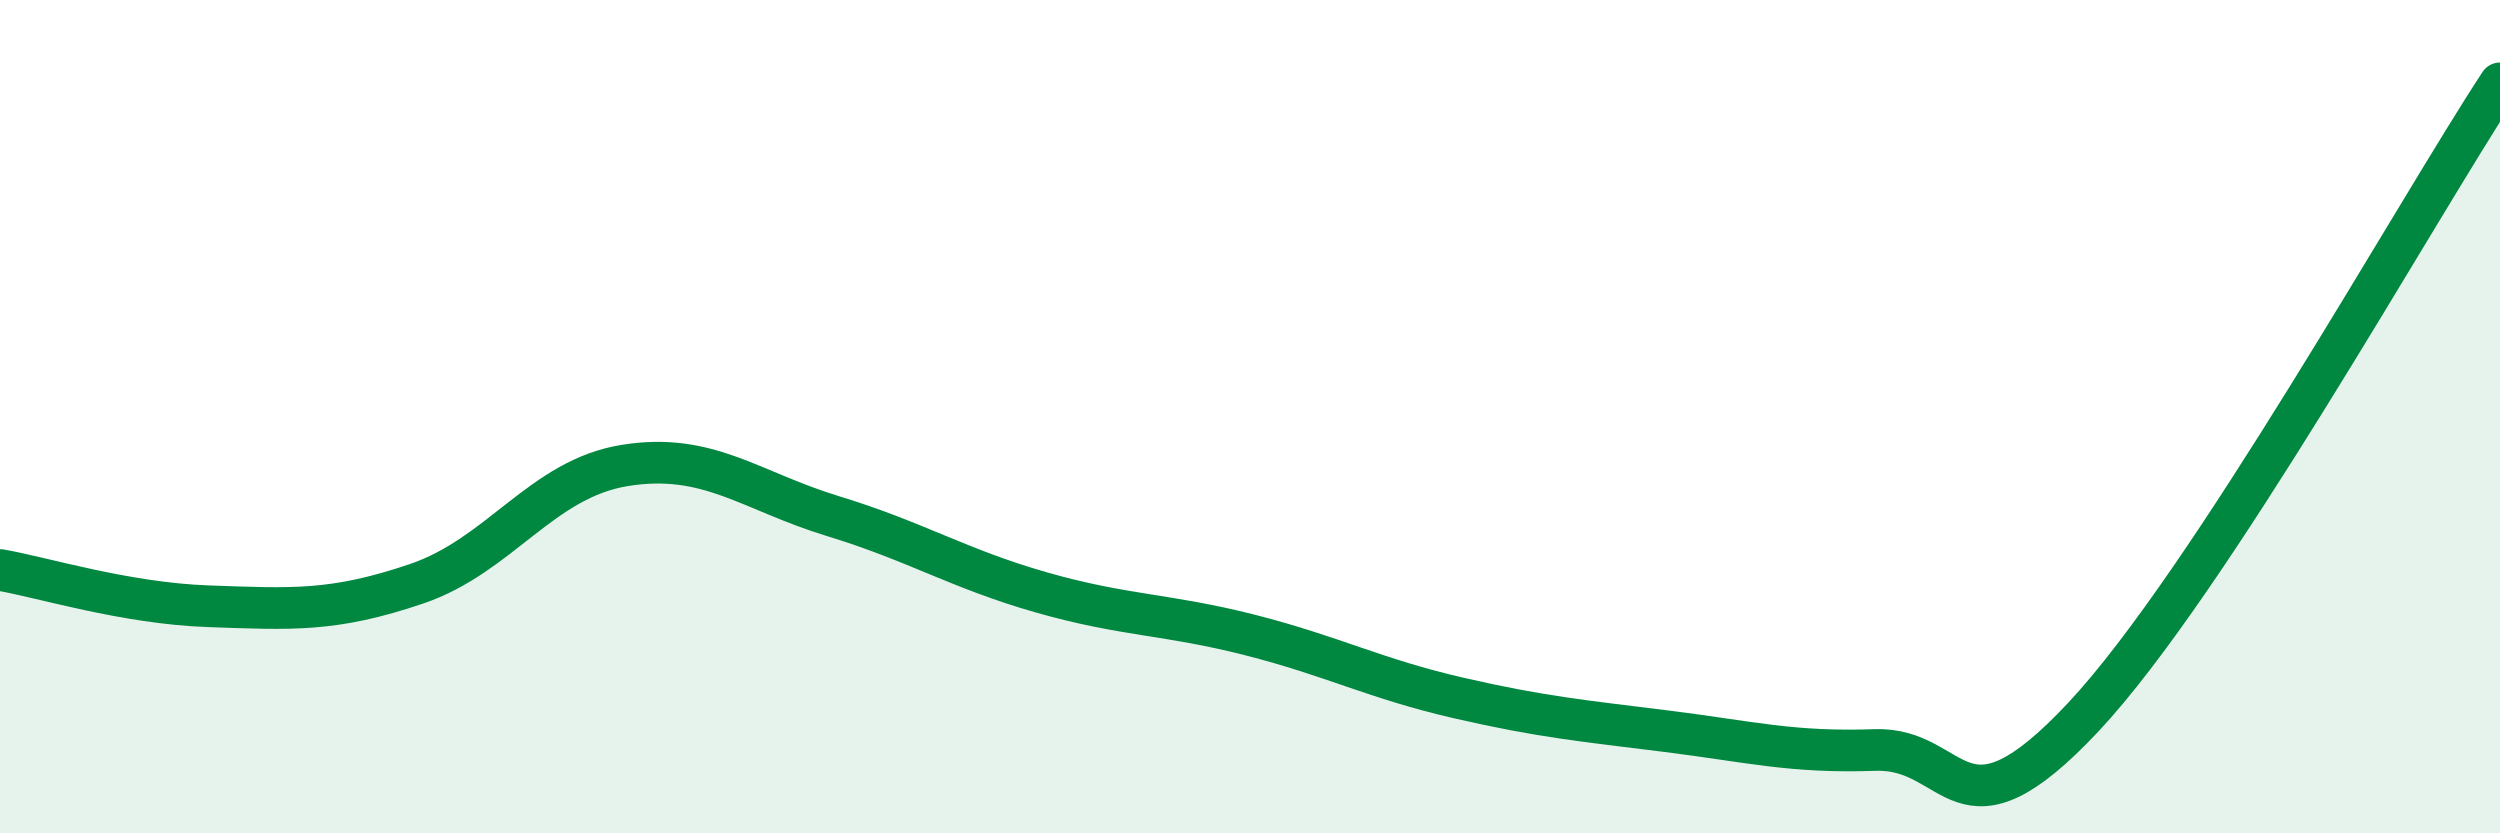 
    <svg width="60" height="20" viewBox="0 0 60 20" xmlns="http://www.w3.org/2000/svg">
      <path
        d="M 0,13.68 C 1,13.85 3,14.48 5,14.55 C 7,14.62 8,14.69 10,14.01 C 12,13.33 13,11.49 15,11.17 C 17,10.85 18,11.78 20,12.39 C 22,13 23,13.65 25,14.22 C 27,14.79 28,14.73 30,15.24 C 32,15.75 33,16.29 35,16.75 C 37,17.21 38,17.3 40,17.55 C 42,17.8 43,18.07 45,18 C 47,17.93 47,20.41 50,17.21 C 53,14.01 58,5.04 60,2L60 20L0 20Z"
        fill="#008740"
        opacity="0.1"
        stroke-linecap="round"
        stroke-linejoin="round"
      />
      <path
        d="M 0,13.68 C 1,13.85 3,14.48 5,14.55 C 7,14.62 8,14.69 10,14.01 C 12,13.33 13,11.49 15,11.17 C 17,10.85 18,11.78 20,12.39 C 22,13 23,13.65 25,14.22 C 27,14.79 28,14.73 30,15.24 C 32,15.75 33,16.29 35,16.75 C 37,17.21 38,17.3 40,17.55 C 42,17.8 43,18.07 45,18 C 47,17.93 47,20.41 50,17.21 C 53,14.01 58,5.04 60,2"
        stroke="#008740"
        stroke-width="1"
        fill="none"
        stroke-linecap="round"
        stroke-linejoin="round"
      />
    </svg>
  